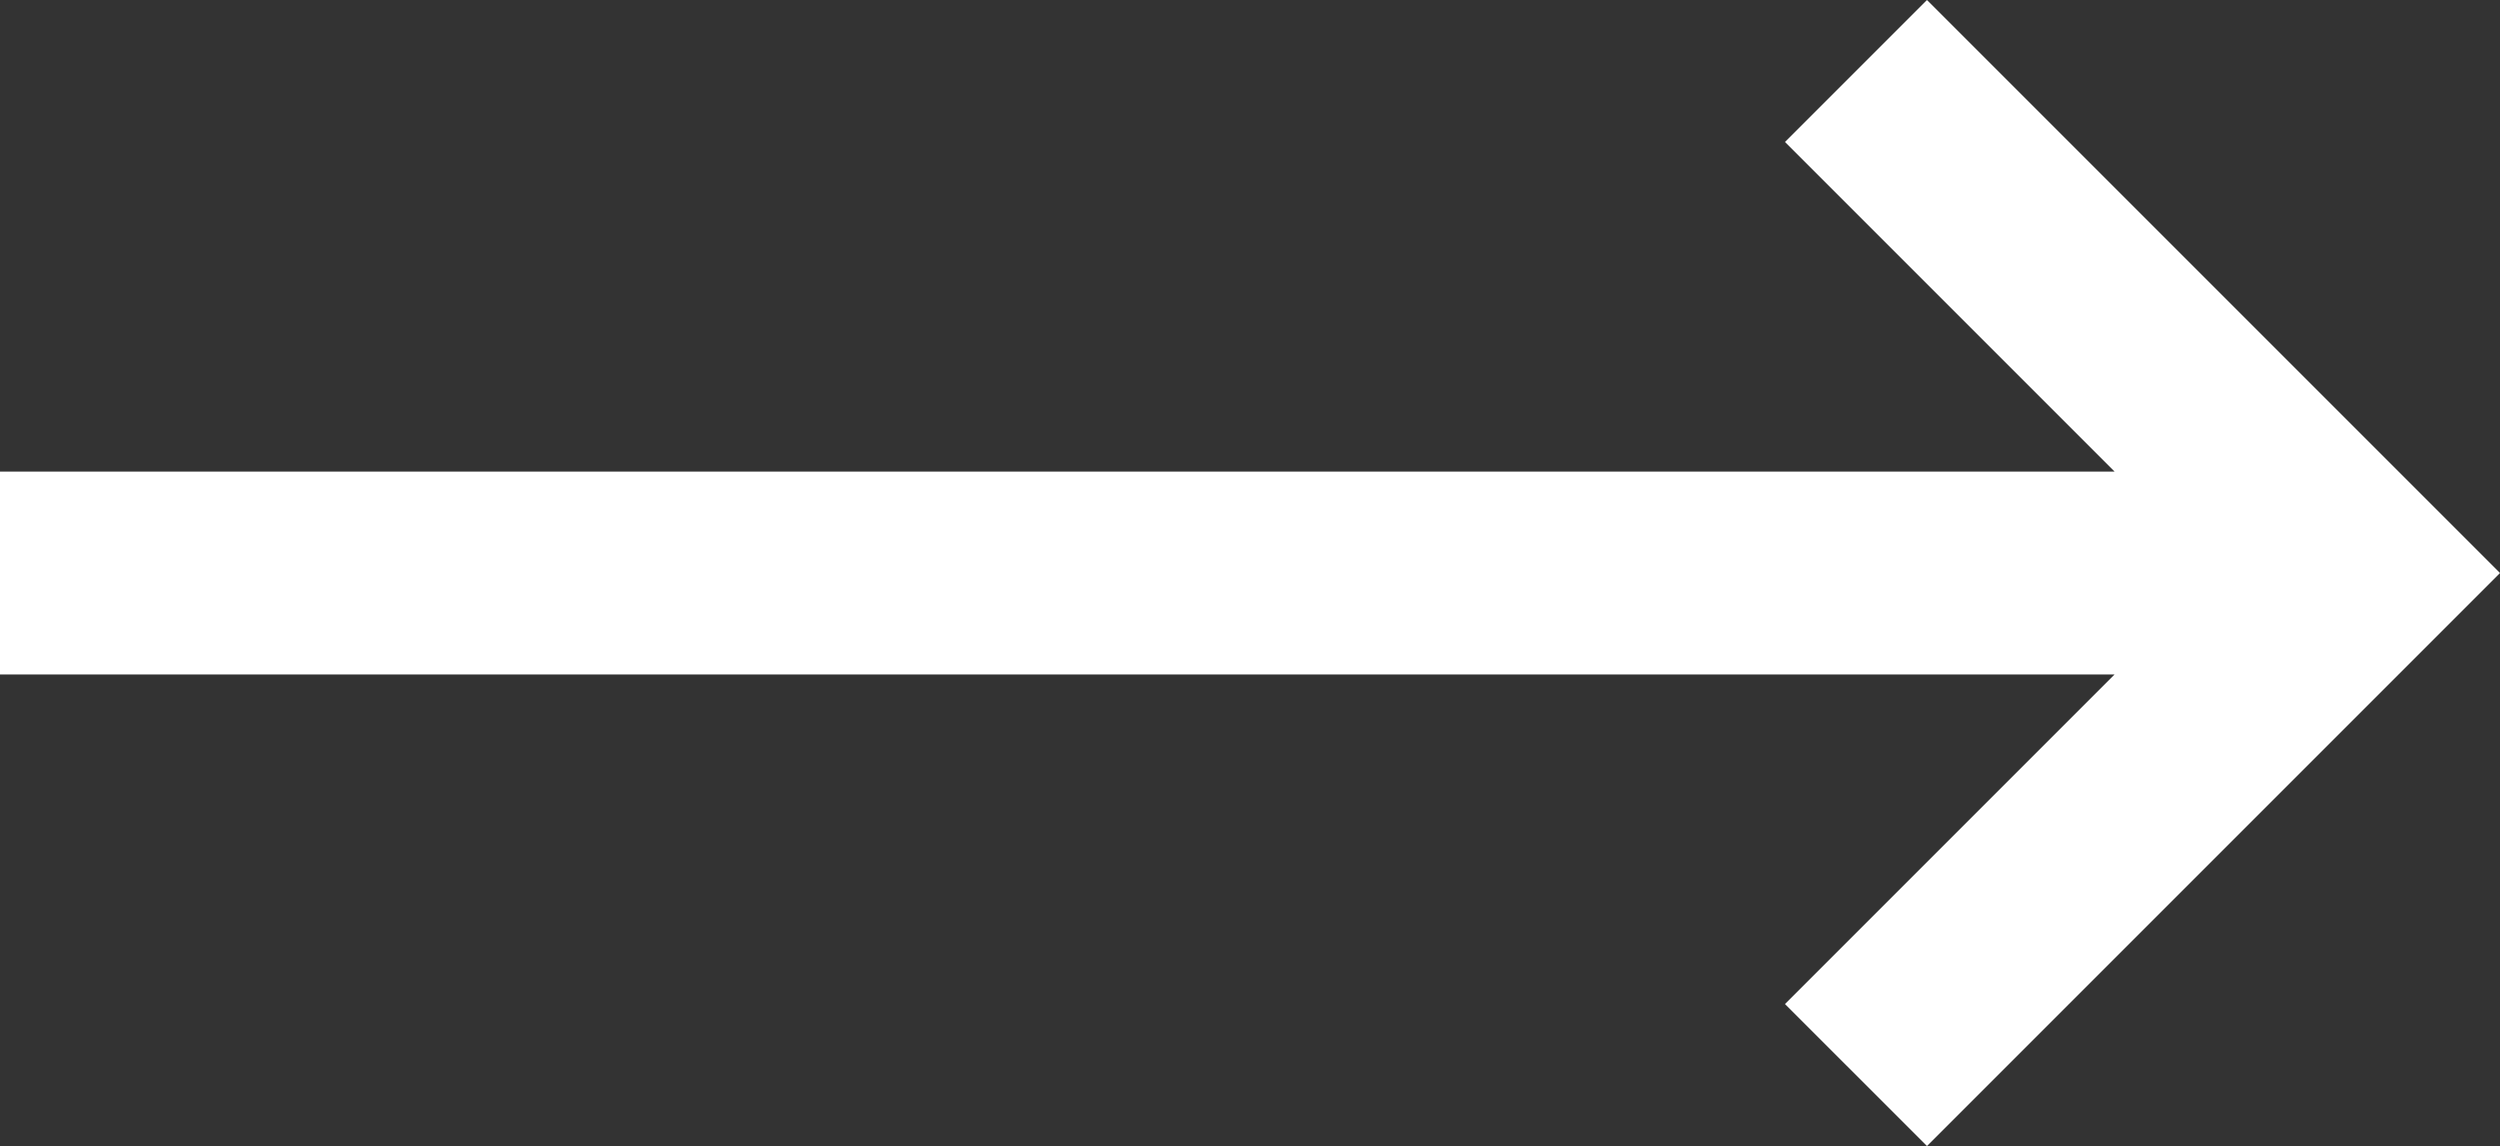 <?xml version="1.0" encoding="utf-8"?>
<!-- Generator: Adobe Illustrator 20.0.0, SVG Export Plug-In . SVG Version: 6.00 Build 0)  -->
<svg version="1.1" id="Layer_1" xmlns="http://www.w3.org/2000/svg" xmlns:xlink="http://www.w3.org/1999/xlink" x="0px" y="0px"
	 viewBox="0 0 49.3 22.6" class="arrow-svg" style="enable-background:new 0 0 49.3 22.6;" xml:space="preserve">
<rect x="0" y="0" width="49.3" height="22.6" fill="#333333" stroke="none"/>
<style type="text/css">
	.st0{fill-rule:evenodd;clip-rule:evenodd;fill:#FFFFFF;}
</style>
<g>
	<g>
		<polygon class="st0" points="49.3,11.3 38,0 35.2,2.8 41.7,9.3 0,9.3 0,13.3 41.7,13.3 35.2,19.8 38,22.6 46.5,14.1 46.5,14.1 		
			"/>
	</g>
</g>
</svg>
